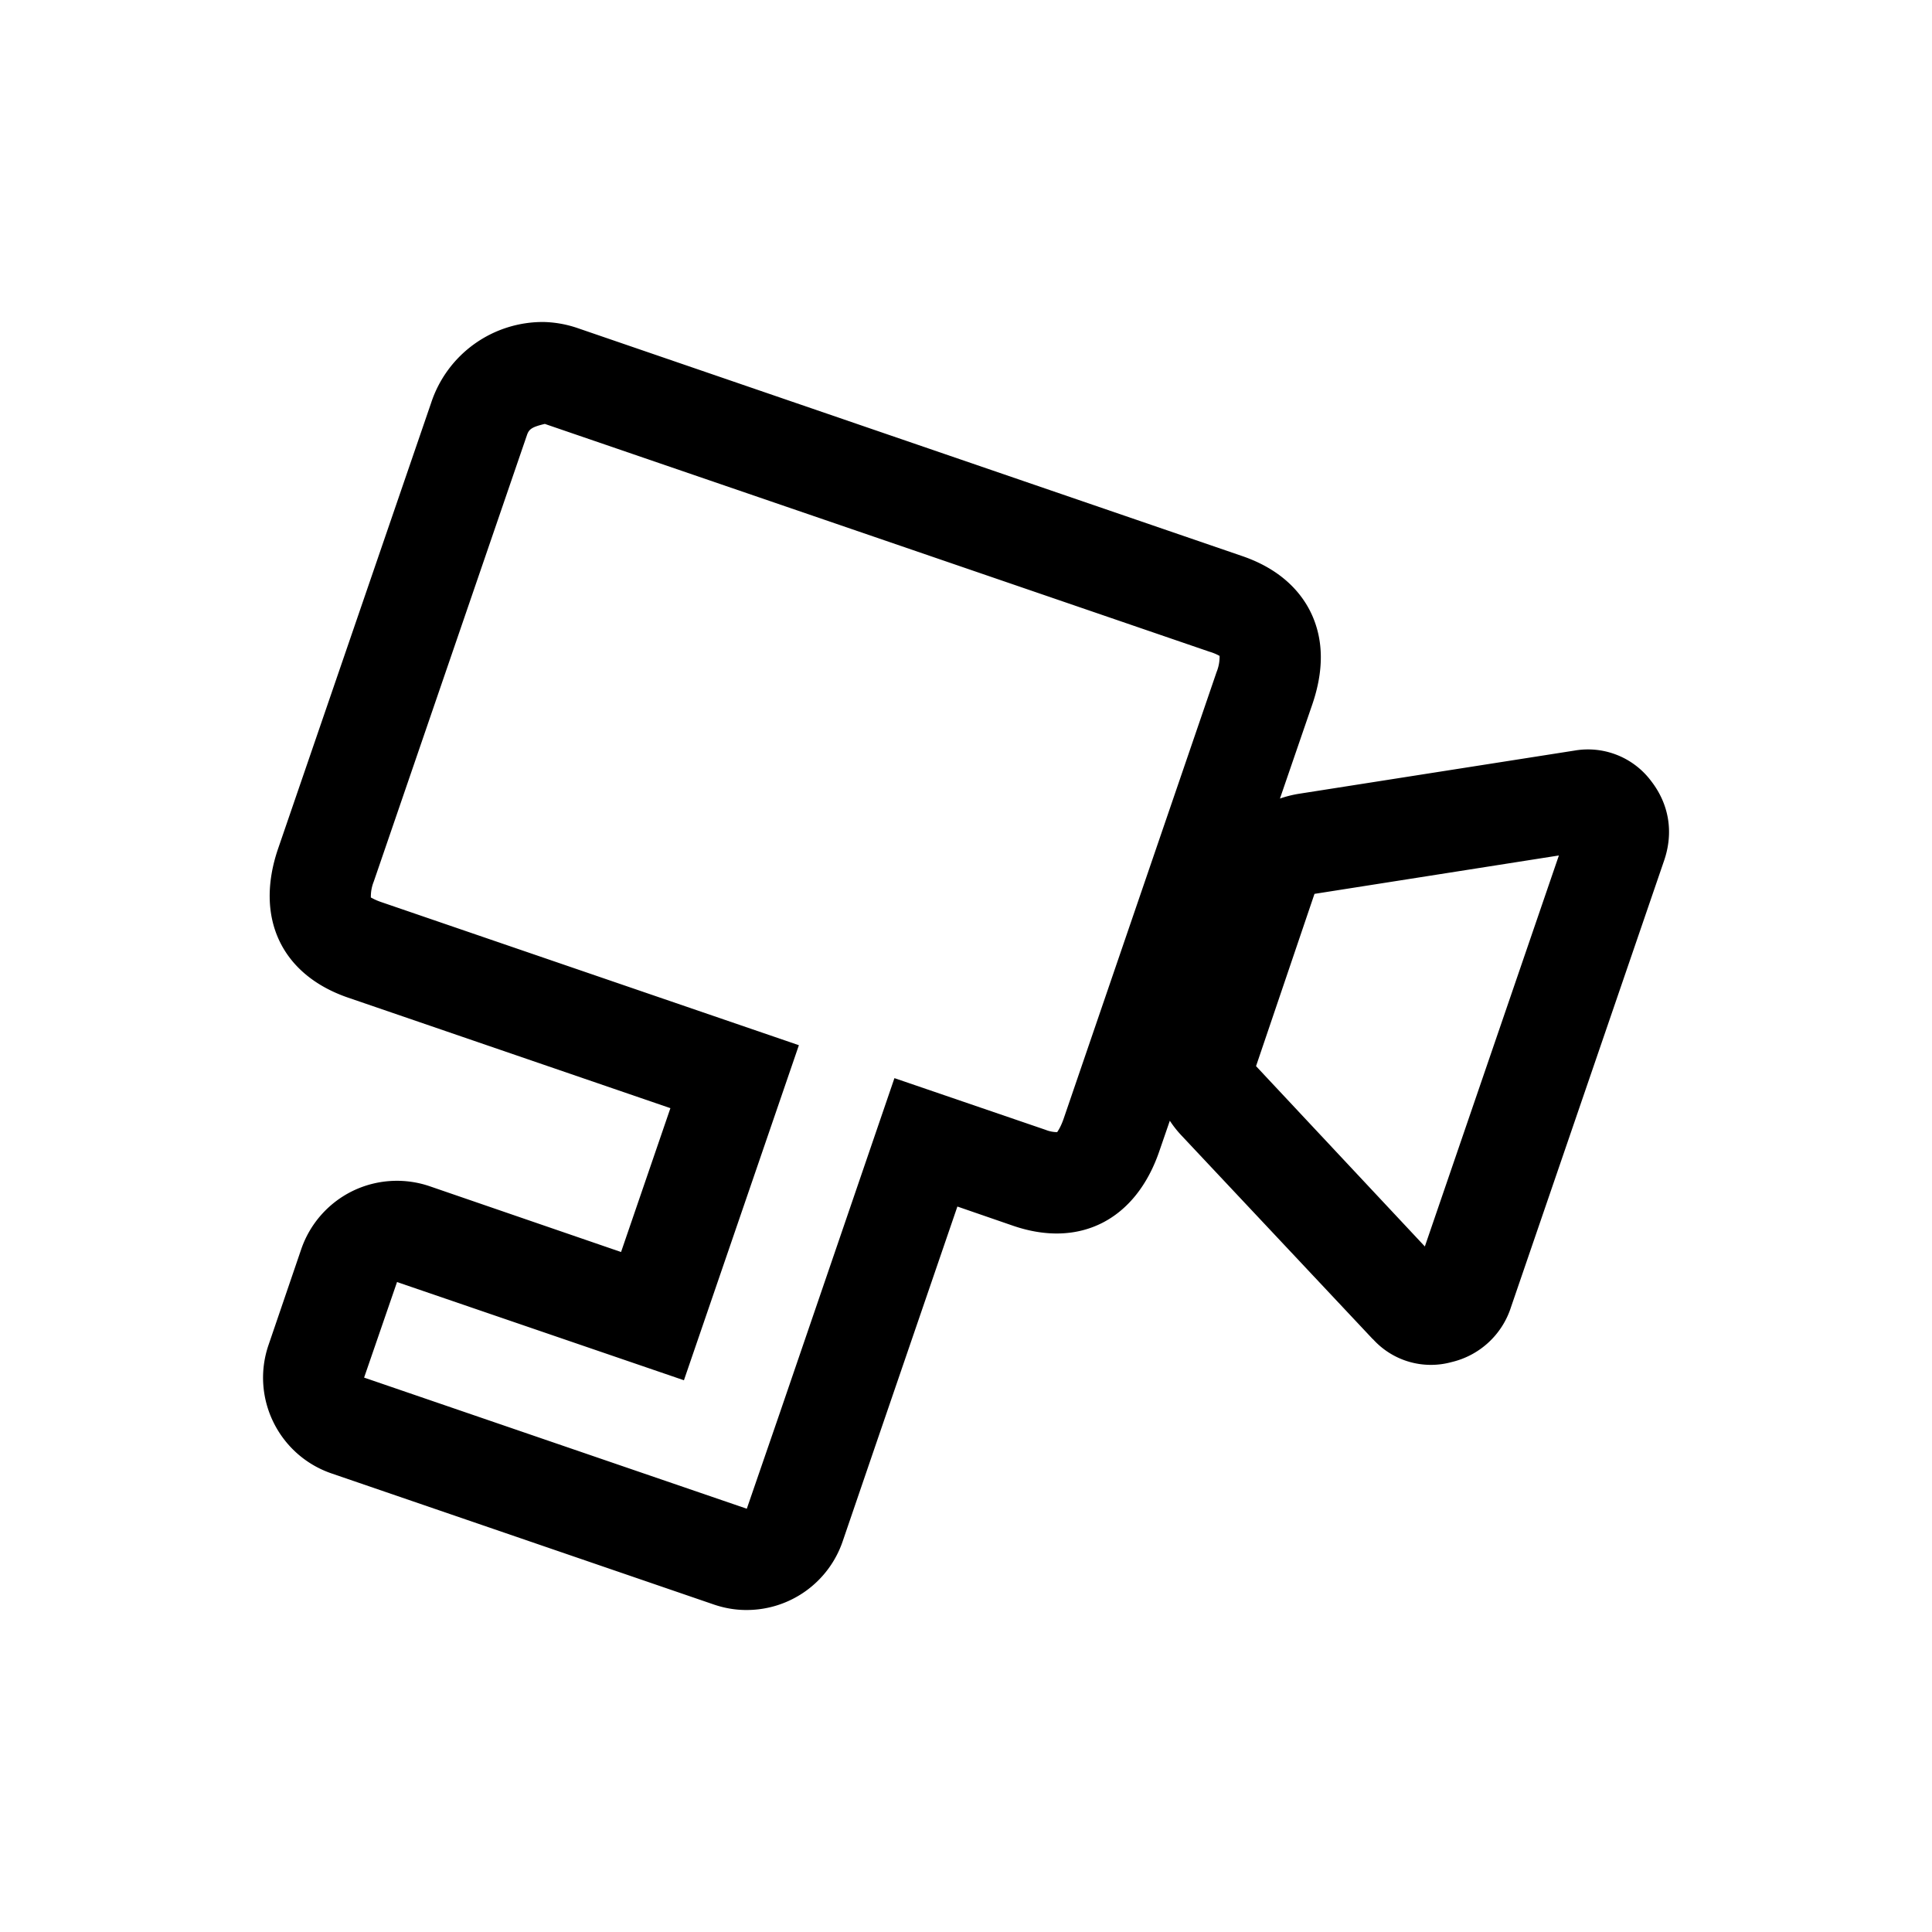 <svg xmlns="http://www.w3.org/2000/svg" xml:space="preserve" viewBox="0 0 24 24"><path d="M6.758 4a1.46 1.46 0 0 0-1.402 1.004l-1.903 5.543c-.29.855.043 1.562.871 1.846l4.004 1.373-.613 1.787-2.377-.817a1.26 1.26 0 0 0-.96.06 1.26 1.26 0 0 0-.636.722l-.406 1.189c-.225.656.125 1.37.781 1.596l4.754 1.63q.201.068.406.067a1.26 1.26 0 0 0 1.19-.85l.406-1.187 1.02-2.975.687.237c.832.288 1.53-.071 1.822-.926l.13-.377q.063.097.148.187l2.373 2.526h.002a.97.97 0 0 0 .978.285 1.02 1.02 0 0 0 .737-.682l1.902-5.547c.12-.35.063-.7-.162-.99a.98.98 0 0 0-.951-.377l-3.426.537a1.4 1.4 0 0 0-.233.059l.4-1.164q.218-.633-.005-1.123c-.106-.232-.341-.546-.863-.725L7.176 4.076A1.4 1.4 0 0 0 6.758 4m.01 1.266 8.257 2.83a.6.6 0 0 1 .125.052.5.5 0 0 1-.037.2l-1.898 5.543c-.043.126-.083.17-.082.173a.4.4 0 0 1-.145-.029l-1.877-.642-1.425 4.162-.409 1.187-4.754-1.629.409-1.187 3.564 1.22 1.428-4.162-5.194-1.78c-.078-.027-.117-.054-.123-.054a.5.5 0 0 1 .036-.199l1.902-5.543c.025-.075.058-.103.223-.142m12.597 5.361L17.7 15.484l-2.097-2.24.726-2.14z"/></svg>